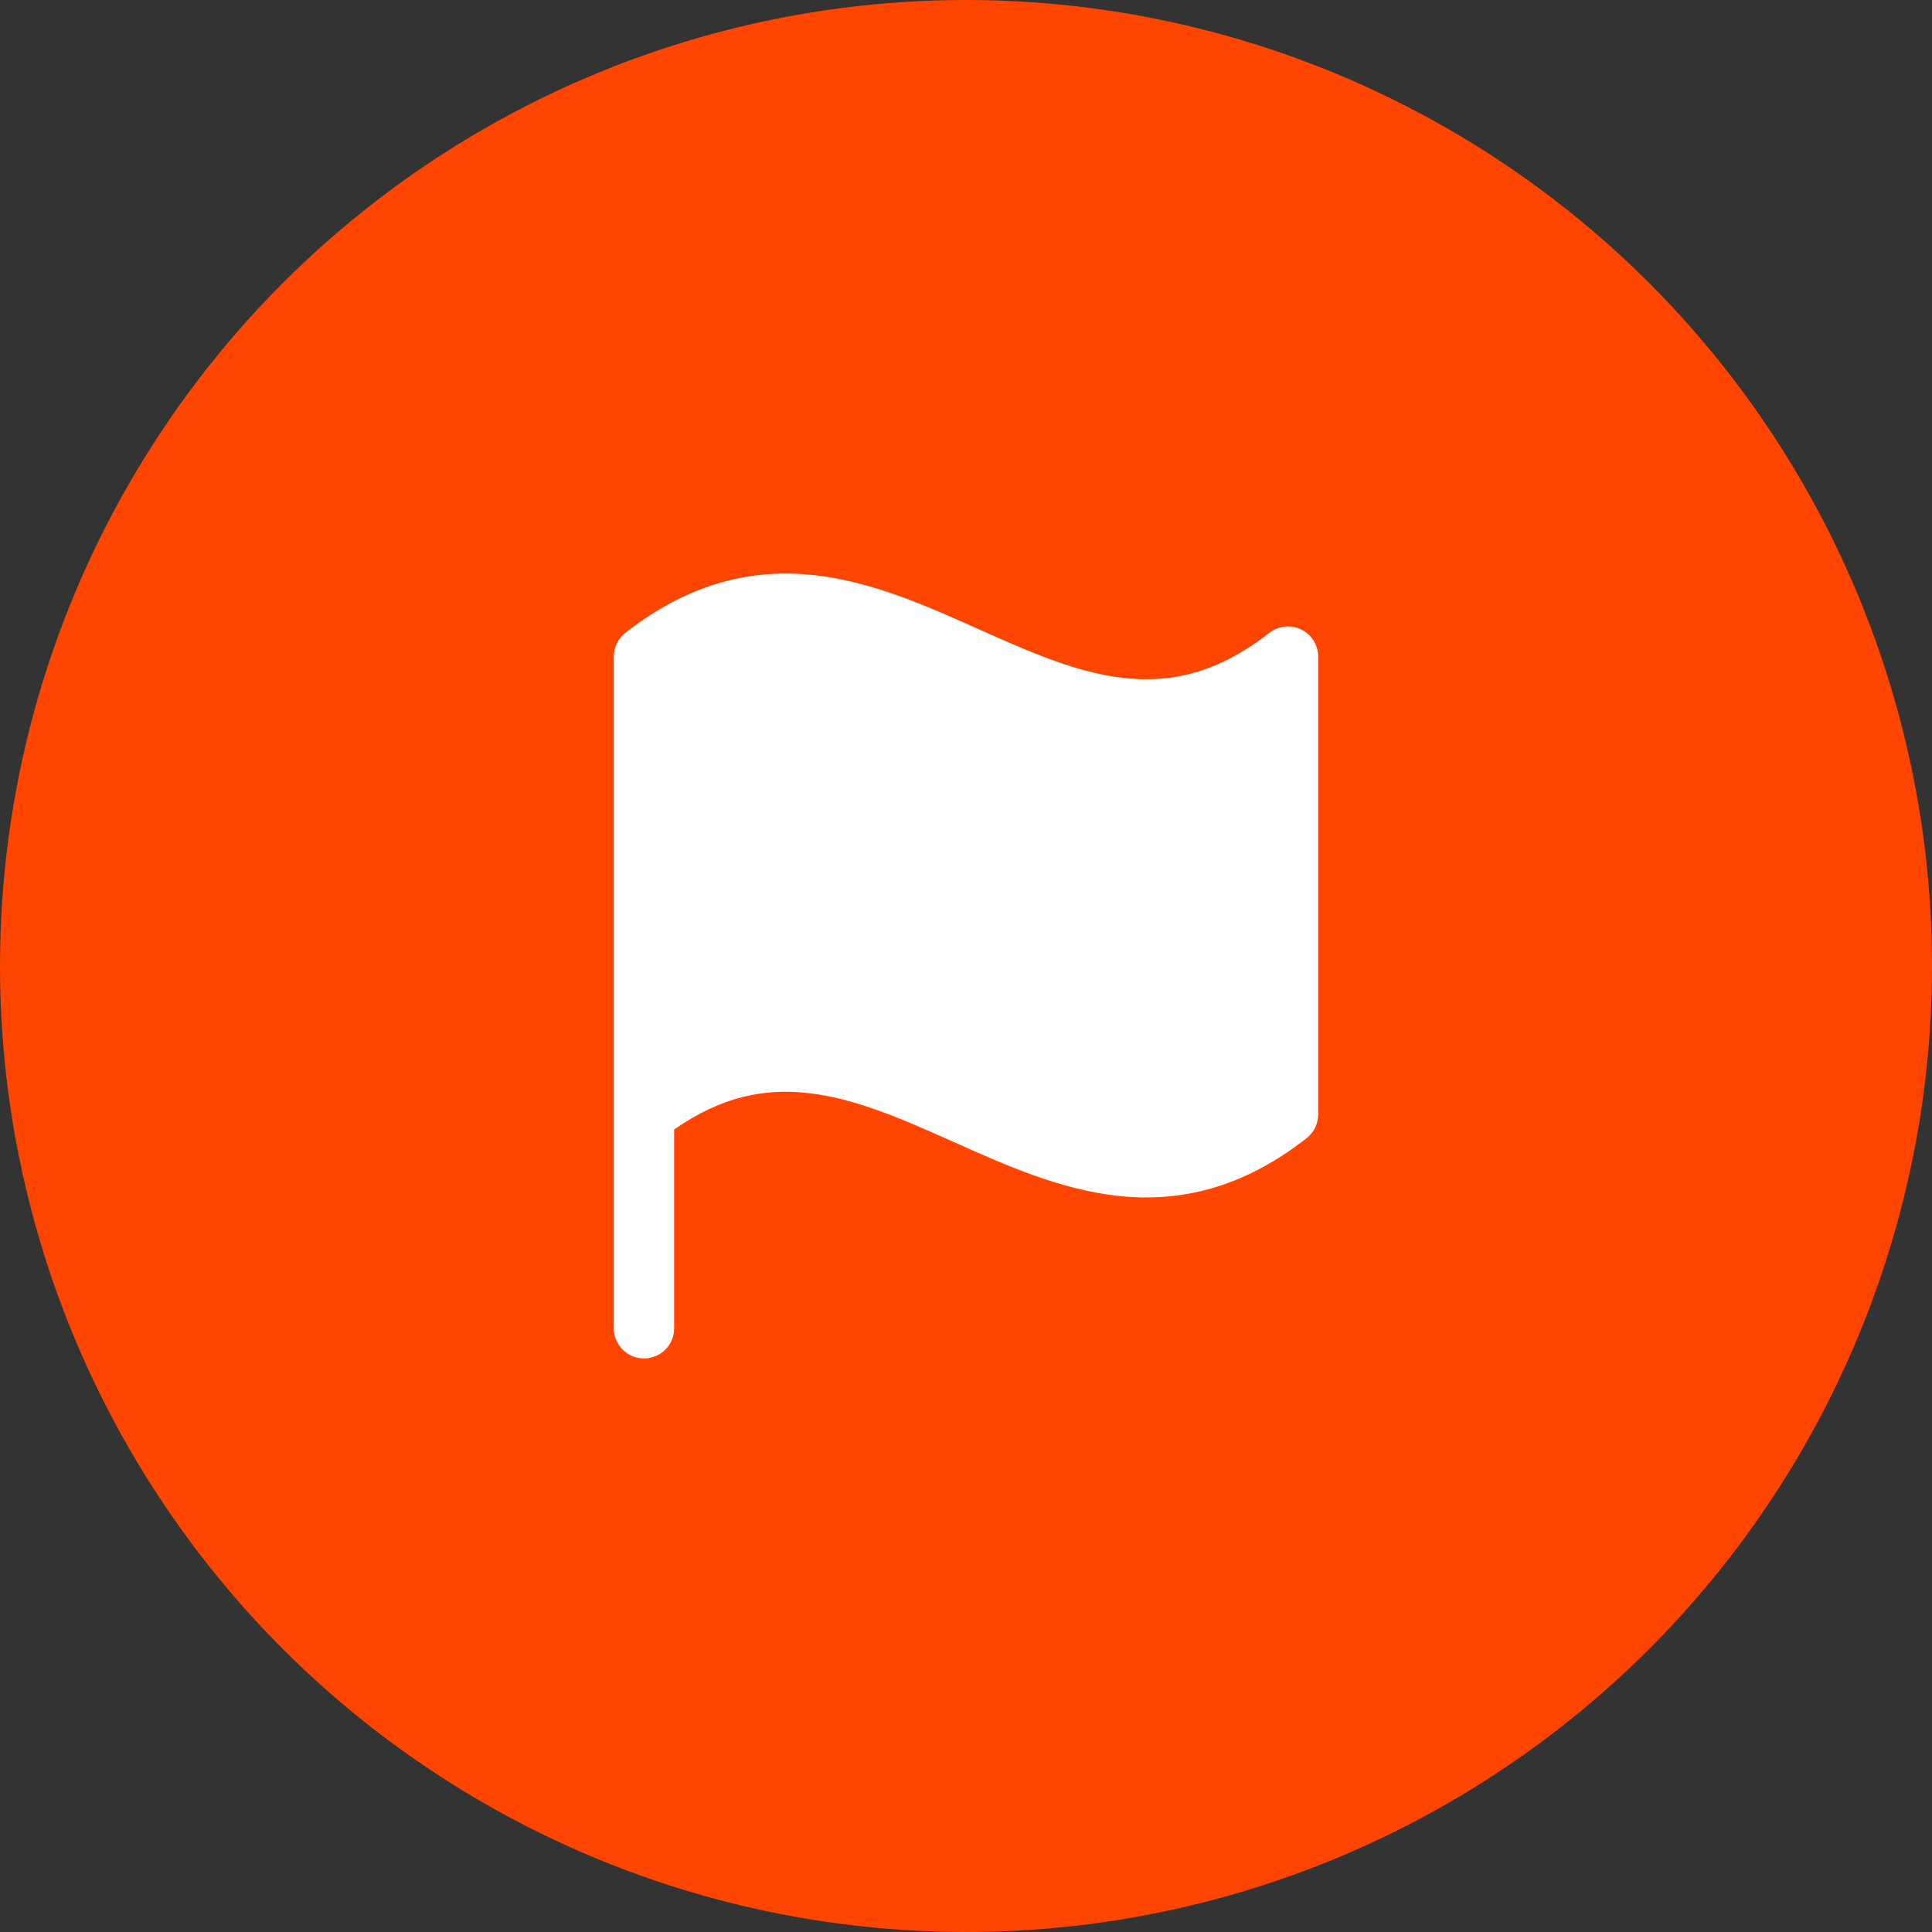 <?xml version="1.0" encoding="UTF-8"?> <svg xmlns="http://www.w3.org/2000/svg" width="32" height="32" viewBox="0 0 32 32" fill="none"><rect x="0" y="0" width="32" height="32" fill="#333333" stroke="none"/><circle cx="16" cy="16" r="16" fill="#FF4500"></circle><path d="M21.025 10.482C20.159 11.159 19.379 11.313 18.629 11.231C17.843 11.147 17.068 10.805 16.204 10.419L16.169 10.403C15.345 10.035 14.435 9.629 13.478 9.525C12.47 9.417 11.431 9.643 10.358 10.481C10.299 10.528 10.25 10.588 10.217 10.656C10.184 10.725 10.166 10.799 10.166 10.875V22C10.166 22.133 10.219 22.26 10.313 22.354C10.407 22.447 10.534 22.5 10.666 22.5C10.799 22.5 10.926 22.447 11.02 22.354C11.114 22.26 11.166 22.133 11.166 22V18.709C11.957 18.153 12.676 18.027 13.37 18.103C14.157 18.187 14.932 18.529 15.796 18.915L15.831 18.93C16.654 19.299 17.564 19.705 18.522 19.808C19.529 19.917 20.569 19.691 21.641 18.852C21.701 18.805 21.749 18.745 21.783 18.677C21.816 18.609 21.833 18.534 21.833 18.458V10.875C21.833 10.782 21.807 10.69 21.757 10.611C21.707 10.531 21.636 10.467 21.552 10.426C21.468 10.385 21.374 10.369 21.281 10.379C21.188 10.389 21.099 10.424 21.025 10.482Z" fill="white"></path></svg> 